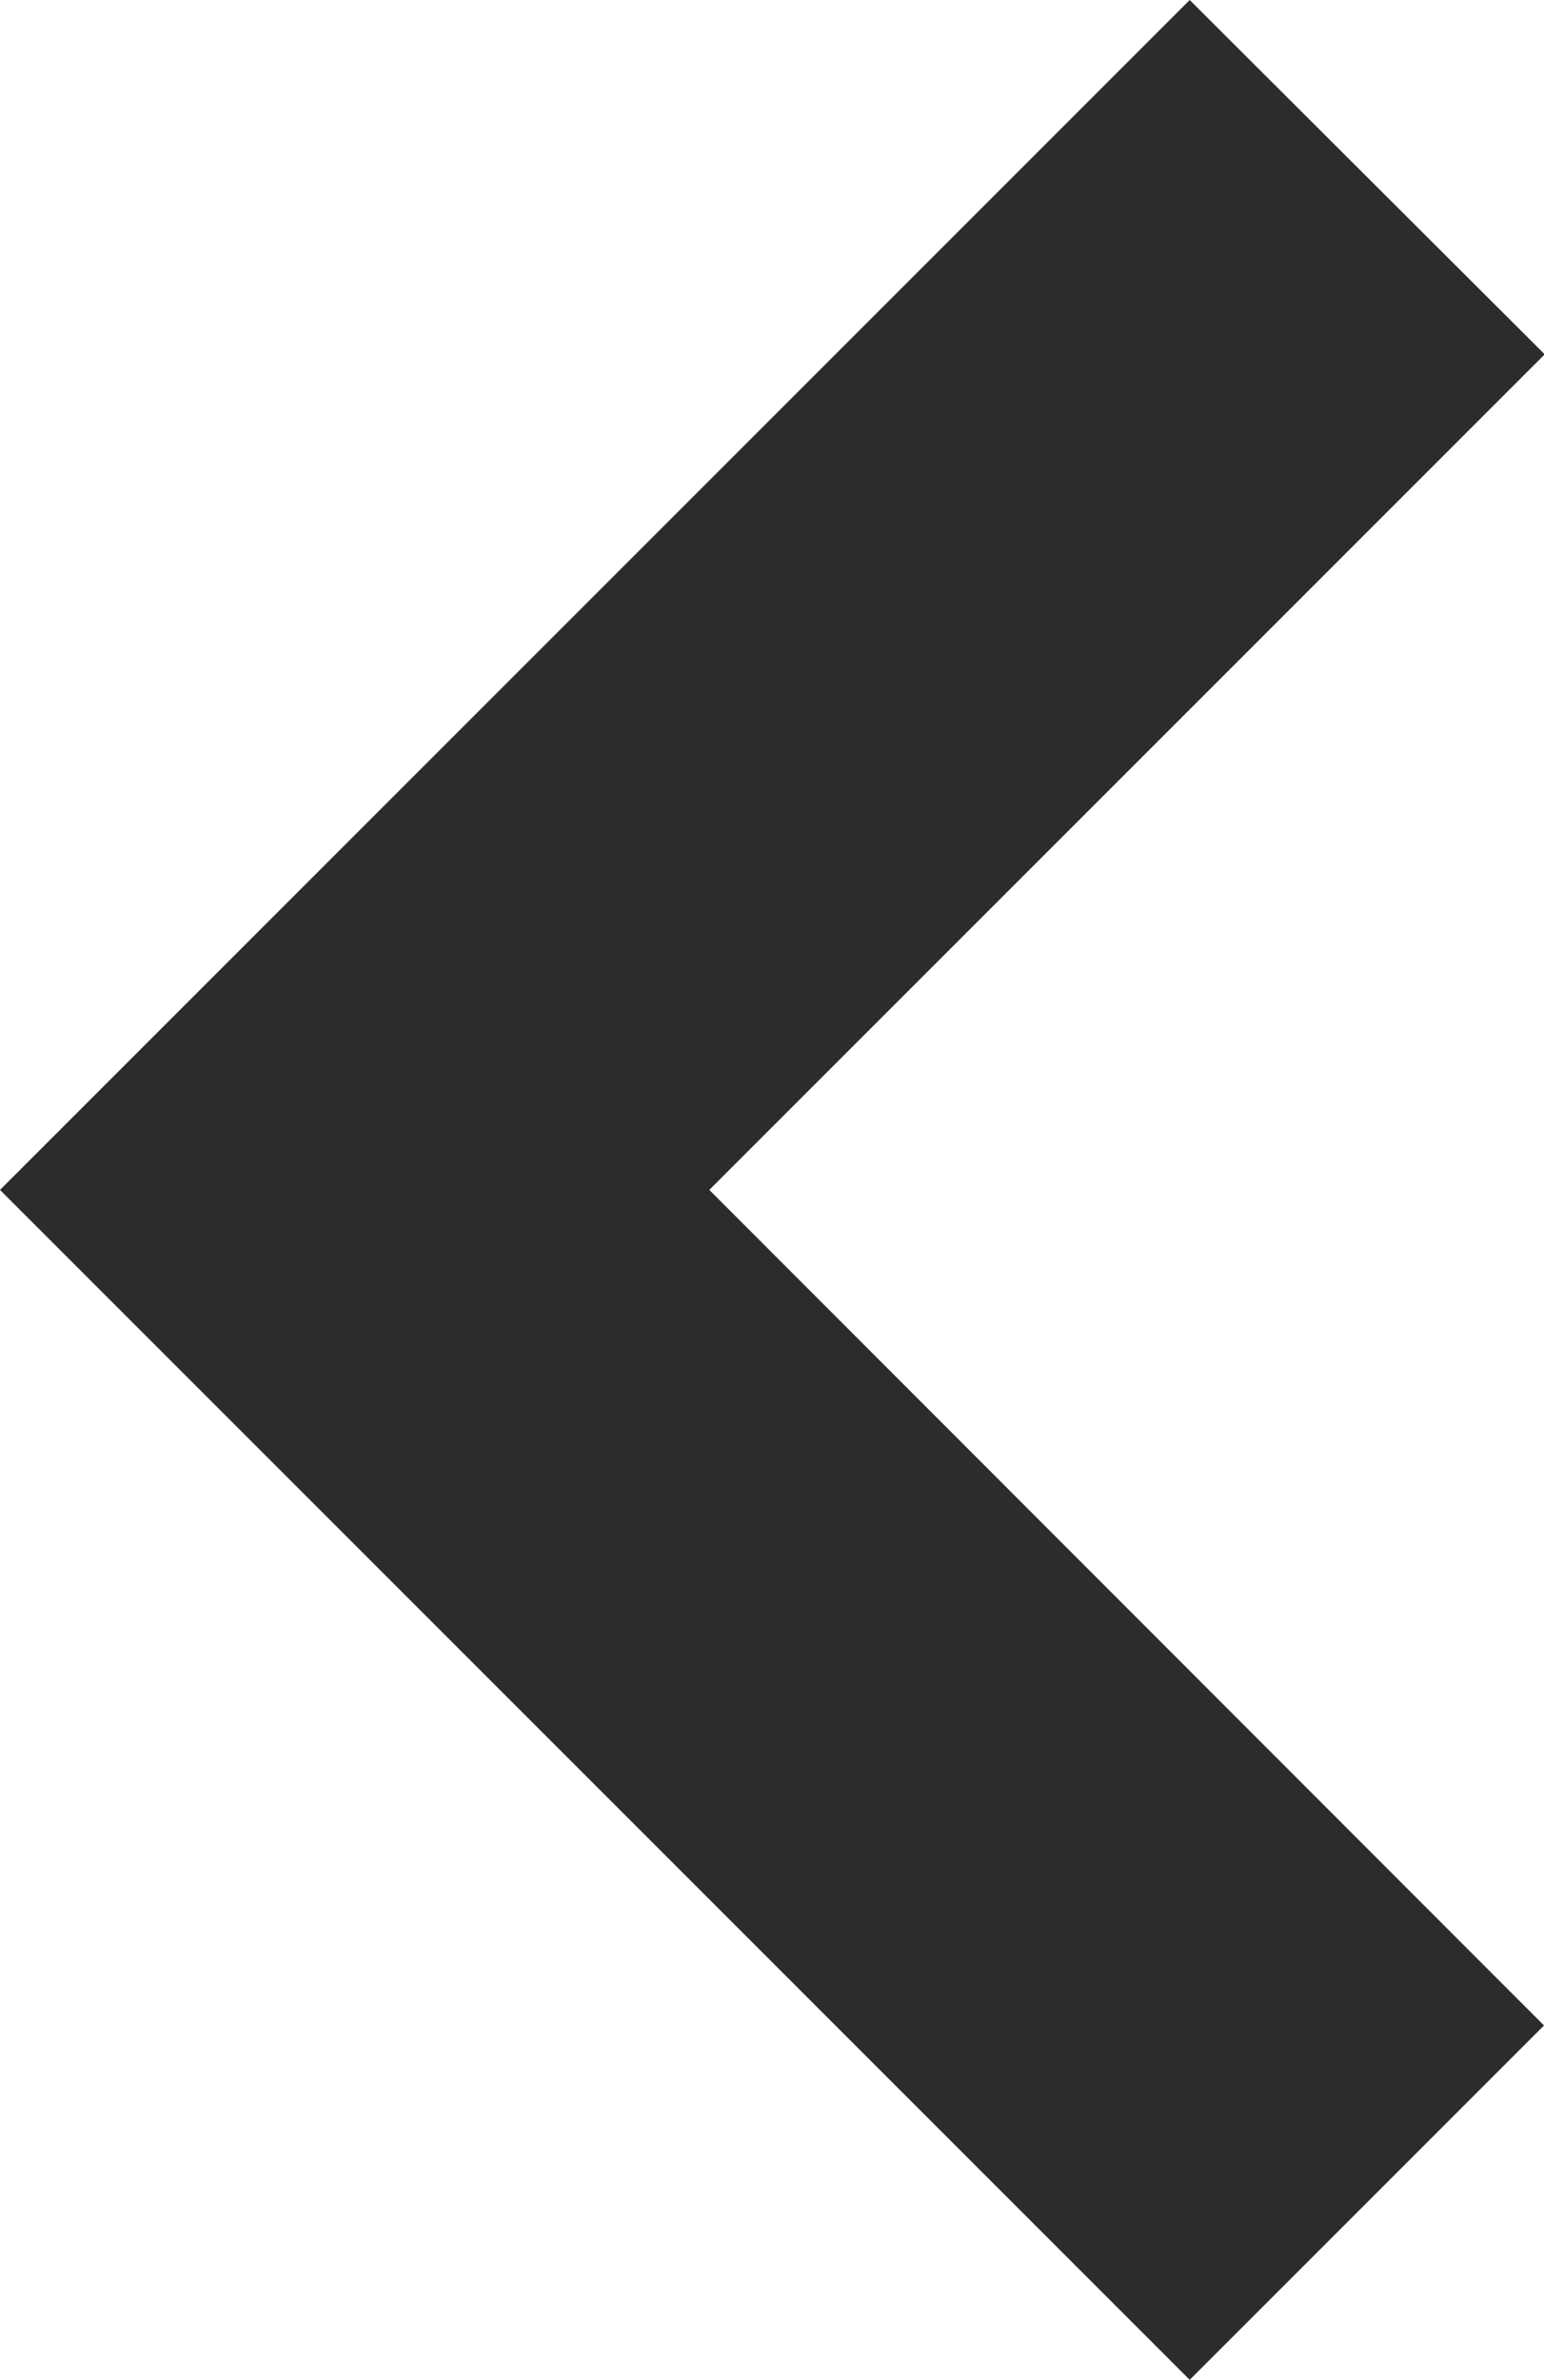 <svg xmlns="http://www.w3.org/2000/svg" width="6.489" height="10" viewBox="0 0 6.489 10">
    <path d="m6.319 5 1.489 1.489L11.319 10l1.489-1.489L9.3 5l3.511-3.511L11.319 0 7.808 3.511 6.319 5z" transform="translate(-6.319)" style="fill:#2c2c2c"/>
</svg>
